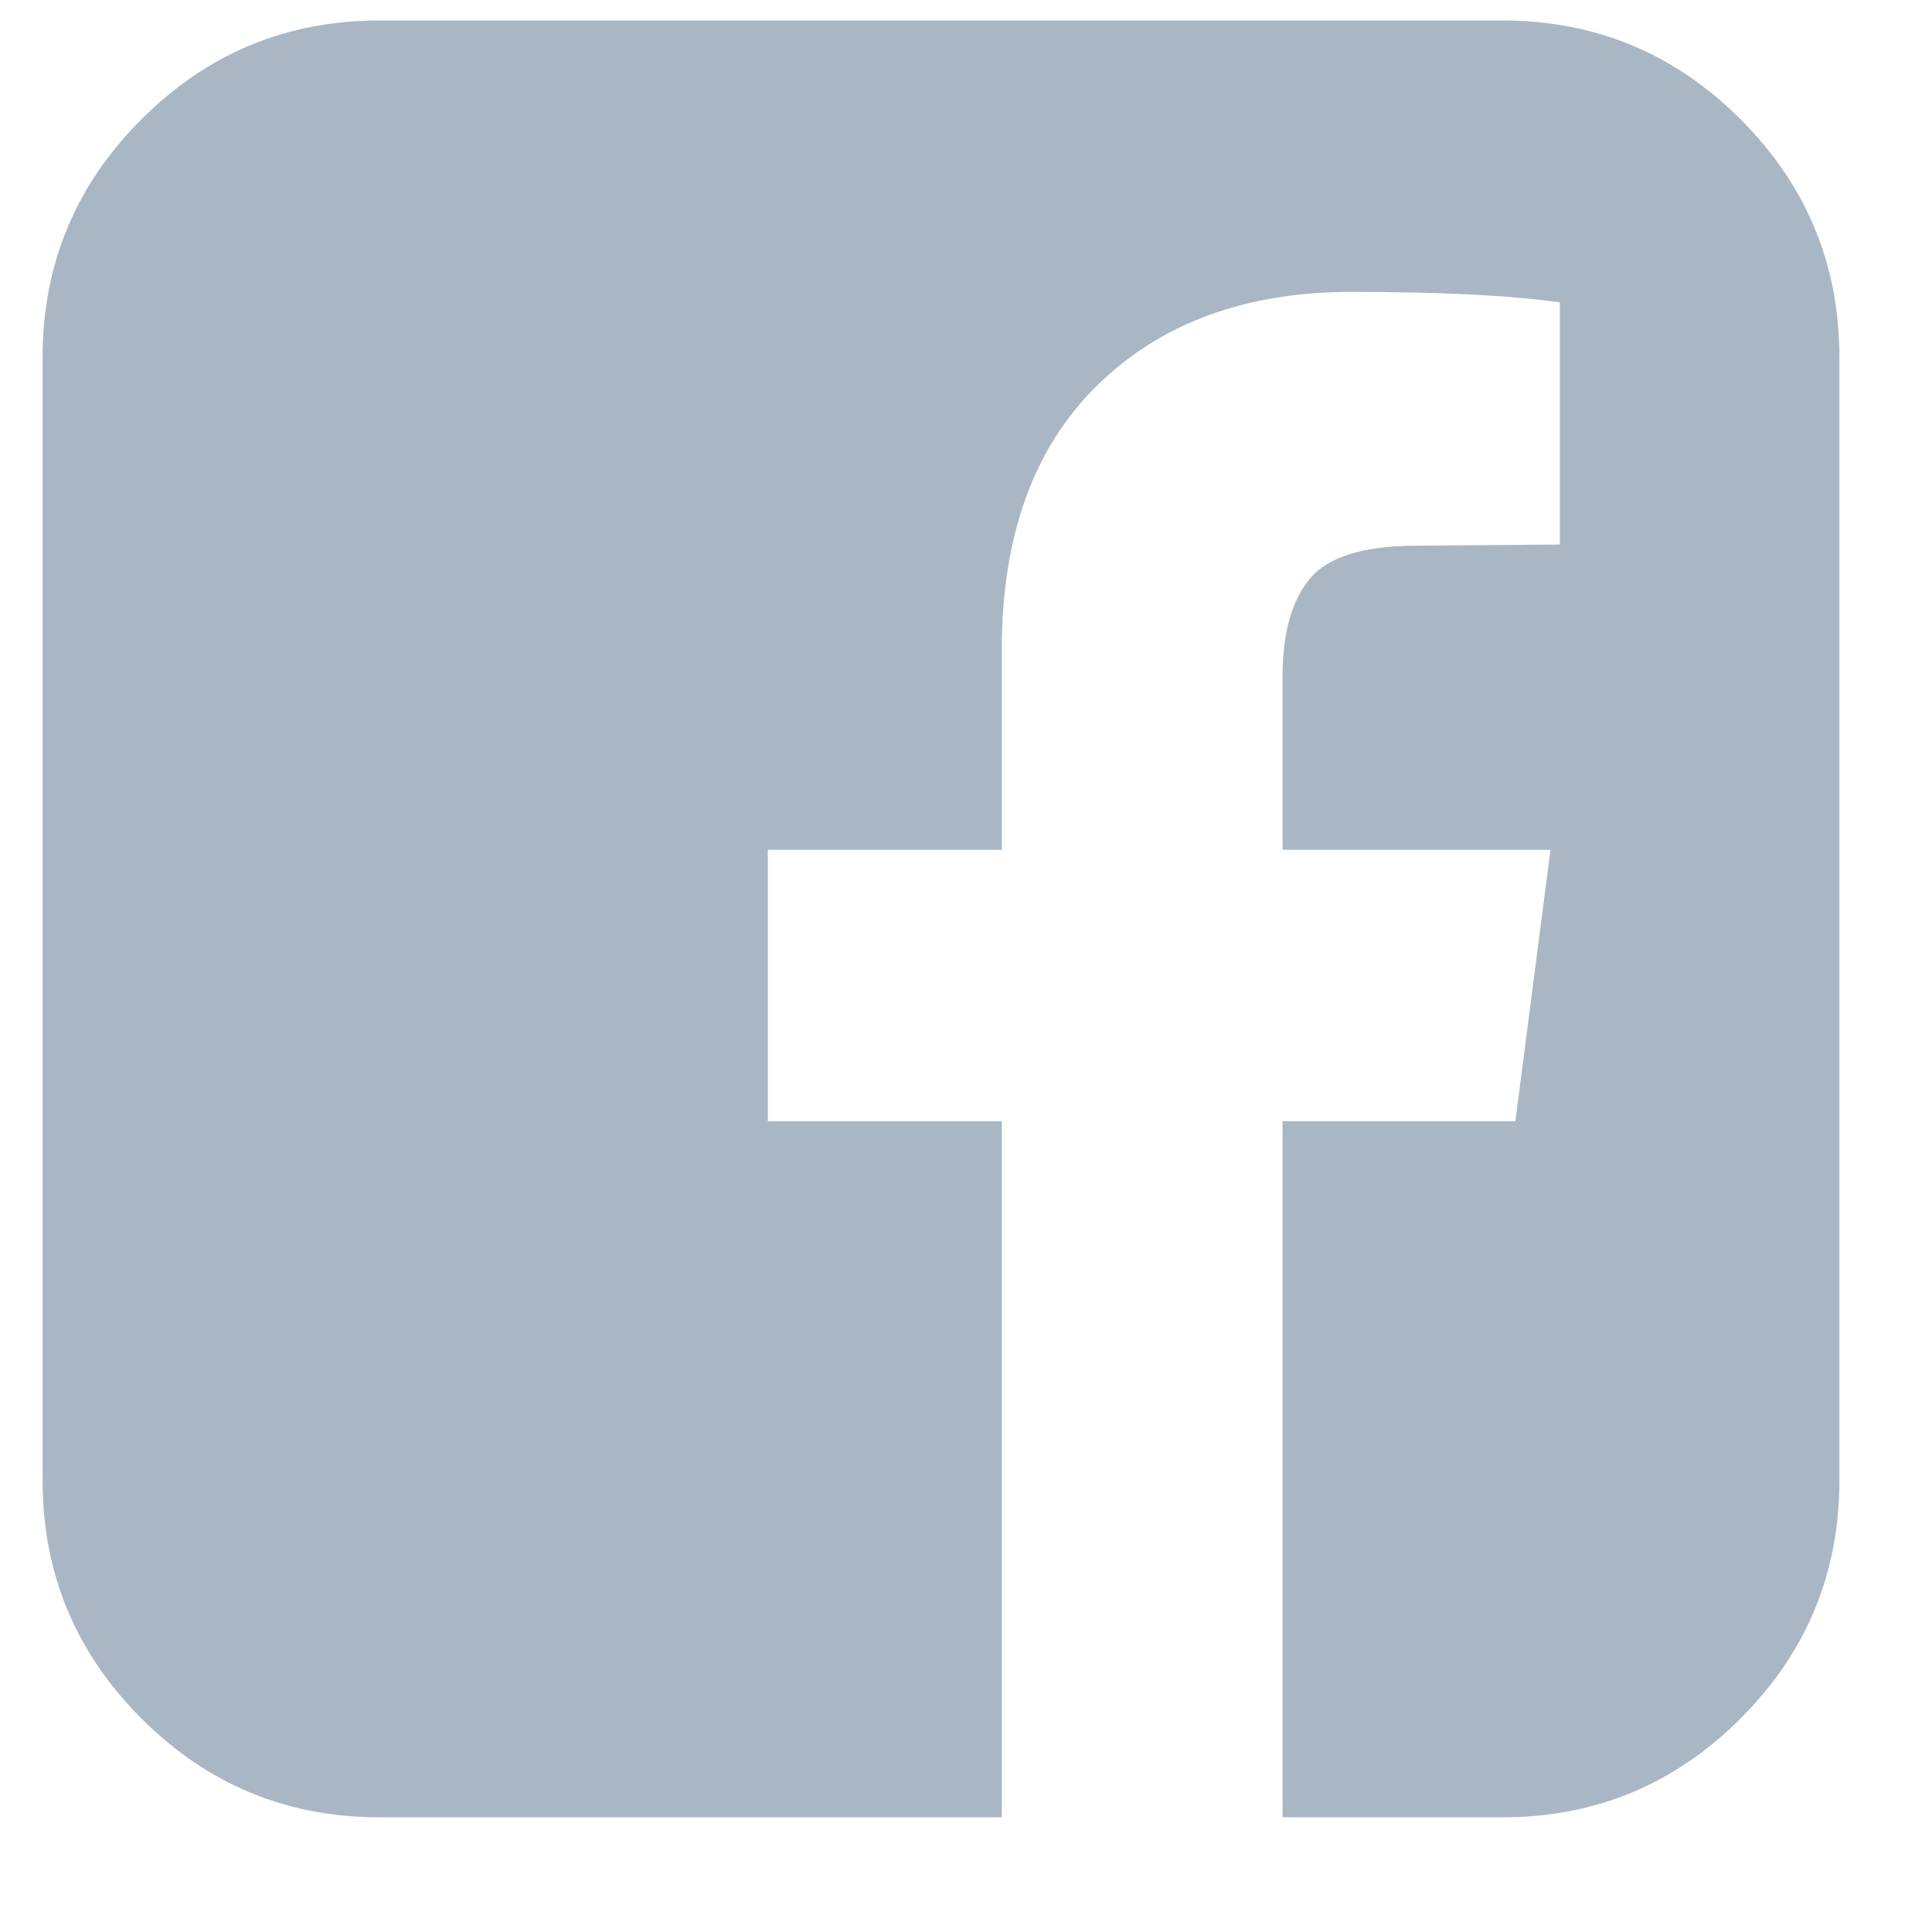 <svg width="25" height="25" viewBox="0 0 25 25" fill="none" xmlns="http://www.w3.org/2000/svg">
<path d="M19.442 0.265C20.643 0.265 21.67 0.691 22.523 1.544C23.376 2.397 23.802 3.423 23.802 4.624V19.156C23.802 20.357 23.376 21.384 22.523 22.237C21.67 23.09 20.643 23.516 19.442 23.516H16.596V14.509H19.609L20.063 10.997H16.596V8.757C16.596 8.192 16.715 7.768 16.952 7.485C17.189 7.203 17.651 7.061 18.337 7.061L20.184 7.046V3.913C19.548 3.822 18.65 3.777 17.49 3.777C16.117 3.777 15.02 4.18 14.197 4.988C13.375 5.795 12.963 6.935 12.963 8.409V10.997H9.936V14.509H12.963V23.516H4.91C3.709 23.516 2.683 23.09 1.83 22.237C0.977 21.384 0.551 20.357 0.551 19.156V4.624C0.551 3.423 0.977 2.397 1.83 1.544C2.683 0.691 3.709 0.265 4.91 0.265H19.442Z" fill="#A9B7C5"/>
</svg>